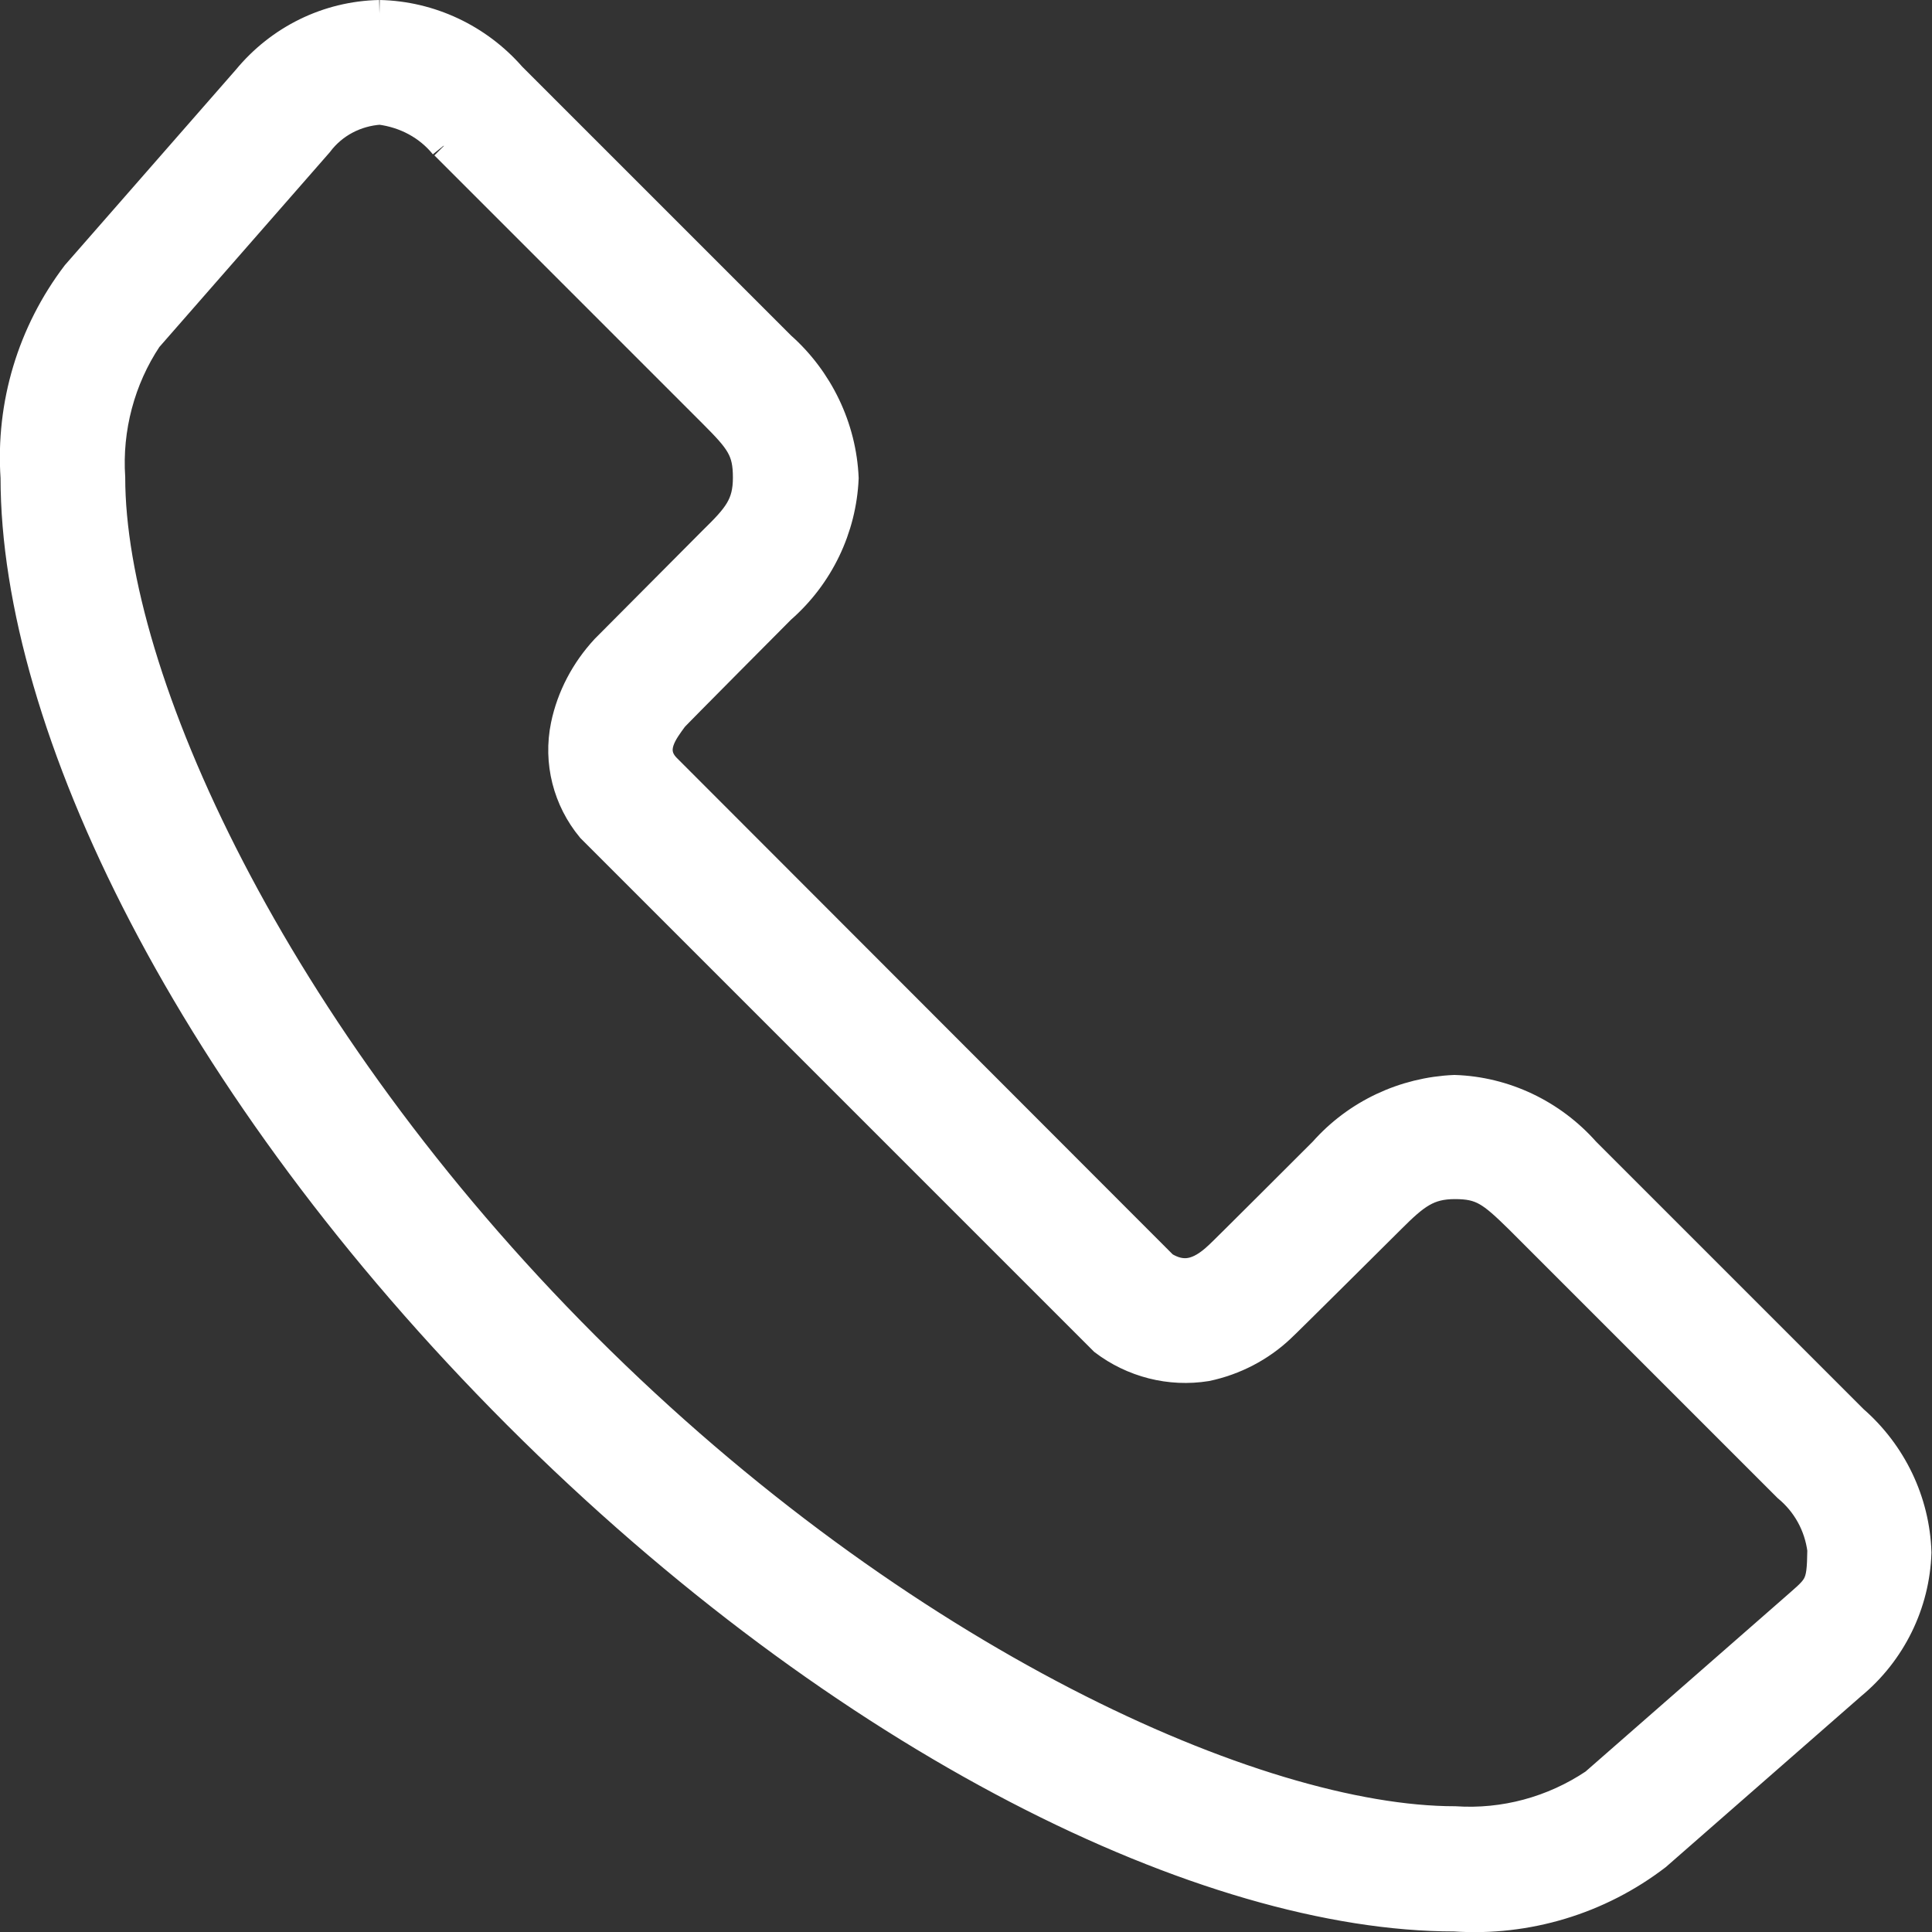 <?xml version="1.0" encoding="UTF-8"?>
<svg xmlns="http://www.w3.org/2000/svg" id="Camada_2" data-name="Camada 2" viewBox="0 0 35.64 35.64">
  <rect x="0" y="0" width="35.64" height="35.64" fill="#333333" stroke="none"/>
  <defs>
    <style>
      .cls-1 {
        fill: #fff;
        stroke: #fff;
        stroke-width: .5px;
      }
    </style>
  </defs>
  <g id="Camada_1-2" data-name="Camada 1">
    <g id="Grupo_53" data-name="Grupo 53">
      <path id="Caminho_46" data-name="Caminho 46" class="cls-1" d="M7,.25c-.96.02-1.85.46-2.46,1.2l-3.15,3.6c-.82,1.08-1.22,2.41-1.13,3.76,0,4.55,3.22,11.24,9.27,17.3,6.06,6.06,12.75,9.27,17.3,9.27,1.34.09,2.67-.31,3.74-1.13l3.6-3.15c.74-.61,1.18-1.51,1.21-2.46-.03-.95-.46-1.84-1.17-2.46l-4.95-4.95c-.62-.7-1.5-1.12-2.43-1.15-.93.04-1.81.45-2.43,1.15,0,0-1.89,1.89-1.93,1.92-.37.35-.66.39-.99.19l-9.17-9.18c-.32-.32-.06-.65.13-.91.05-.06,1.98-2,1.98-2,.71-.62,1.13-1.5,1.17-2.43-.04-.94-.47-1.83-1.17-2.45L9.45,1.4c-.62-.71-1.51-1.13-2.45-1.15M8.19,2.69l4.95,4.95c.5.5.63.67.63,1.17s-.18.71-.63,1.15c0,0-1.93,1.94-1.99,2-.37.4-.63.89-.74,1.42-.14.68.04,1.38.48,1.91l9.46,9.46c.54.41,1.23.59,1.91.48.52-.11,1-.36,1.38-.72.07-.06,2.03-2.01,2.03-2.01.45-.45.68-.63,1.17-.63s.66.13,1.17.63l4.95,4.95c.35.29.57.69.63,1.14-.01.71-.05.66-.59,1.14l-3.6,3.15c-.76.51-1.66.75-2.56.69-3.64,0-10.23-2.95-16.03-8.75C5.01,19.02,2.06,12.45,2.06,8.81c-.06-.9.18-1.81.68-2.56l3.15-3.6c.27-.36.68-.57,1.12-.6.46.06.88.28,1.17.64"></path>
    </g>
  </g>
</svg>
